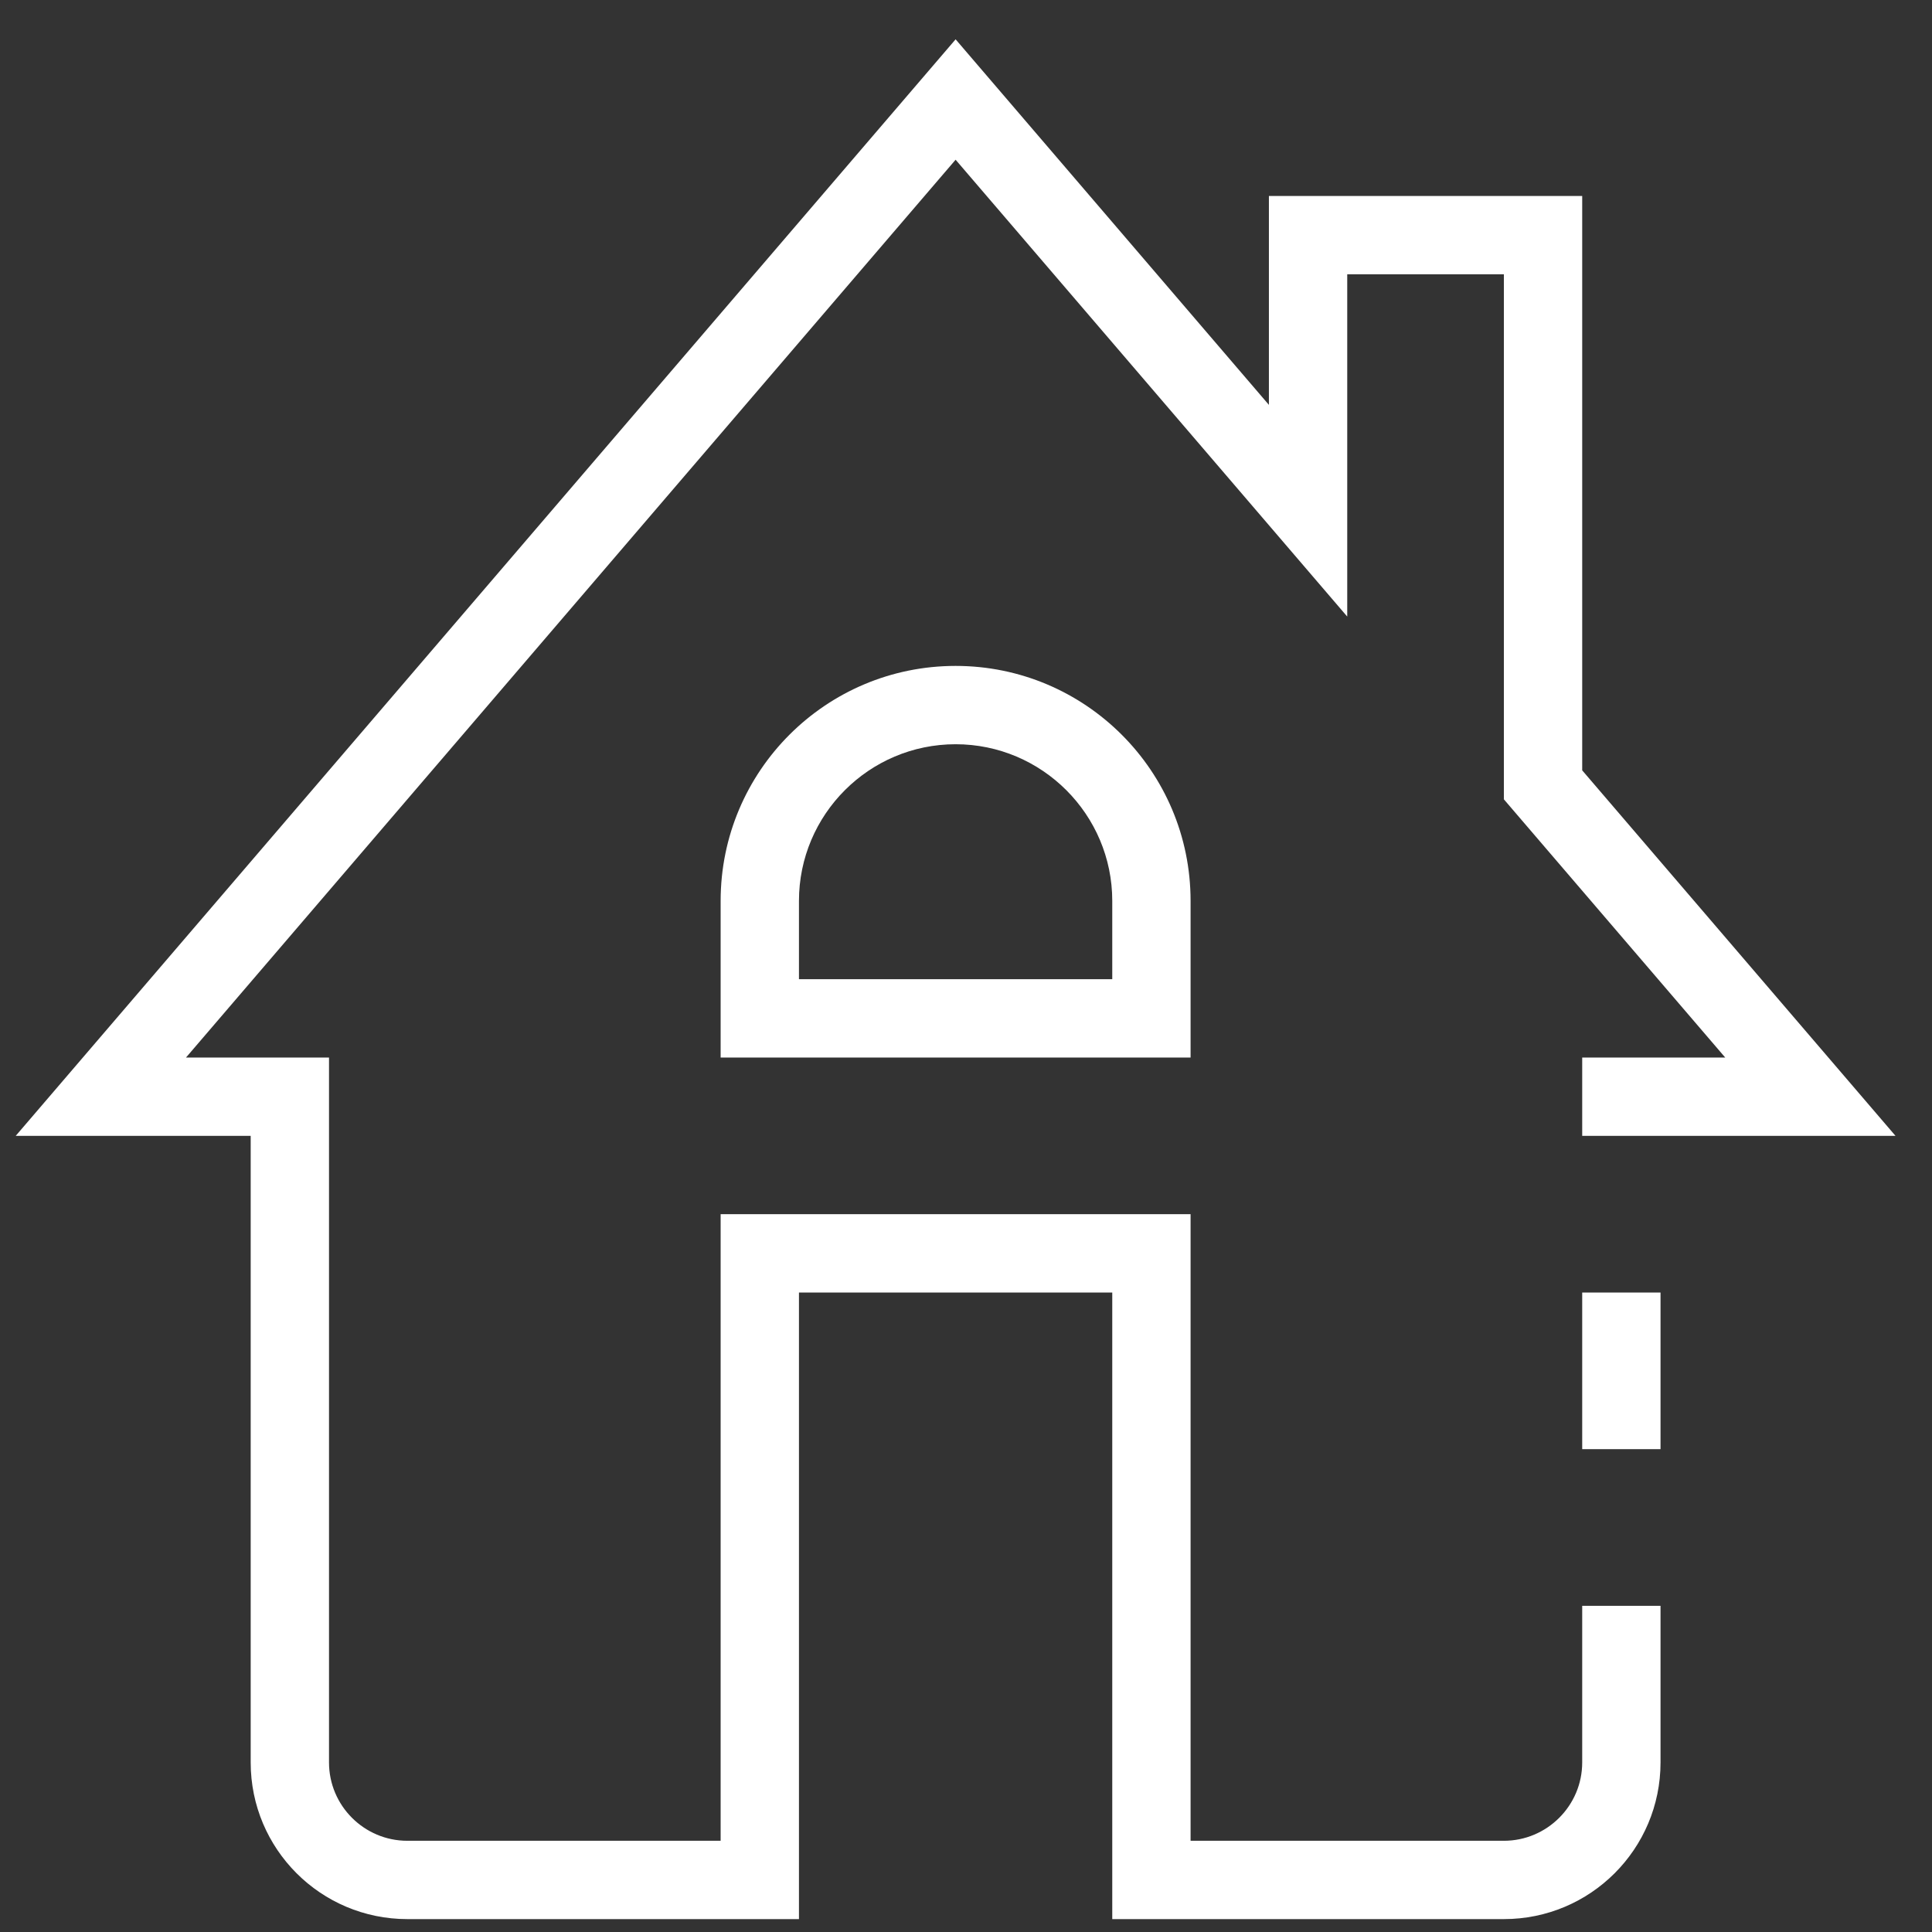 <svg width="37" height="37" viewBox="0 0 37 37" fill="none" xmlns="http://www.w3.org/2000/svg">
<rect x="0" y="0" width="37" height="37" fill="#333333" stroke="none"/>
<path fill-rule="evenodd" clip-rule="evenodd" d="M28.801 35.253C29.627 35.253 30.301 34.58 30.301 33.753V30.753H31.801V33.753C31.801 35.411 30.458 36.753 28.801 36.753H21.301V24.753H15.301V36.753H7.801C6.143 36.753 4.801 35.411 4.801 33.753V21.753H0.301L18.301 0.753L24.301 7.754V3.753H30.301V14.753L36.301 21.753H30.301V20.253H33.04L28.801 15.308V5.253H25.801V11.808L18.301 3.059L3.562 20.253H6.301V33.753C6.301 34.58 6.974 35.253 7.801 35.253H13.801V23.253H22.801V35.253H28.801ZM21.301 17.253V18.753H15.301V17.253C15.301 15.599 16.646 14.253 18.301 14.253C19.955 14.253 21.301 15.599 21.301 17.253ZM13.801 17.253V20.253H22.801V17.253C22.801 14.768 20.786 12.753 18.301 12.753C15.815 12.753 13.801 14.768 13.801 17.253ZM30.301 27.753H31.801V24.753H30.301V27.753Z" fill="white"/>
</svg>
